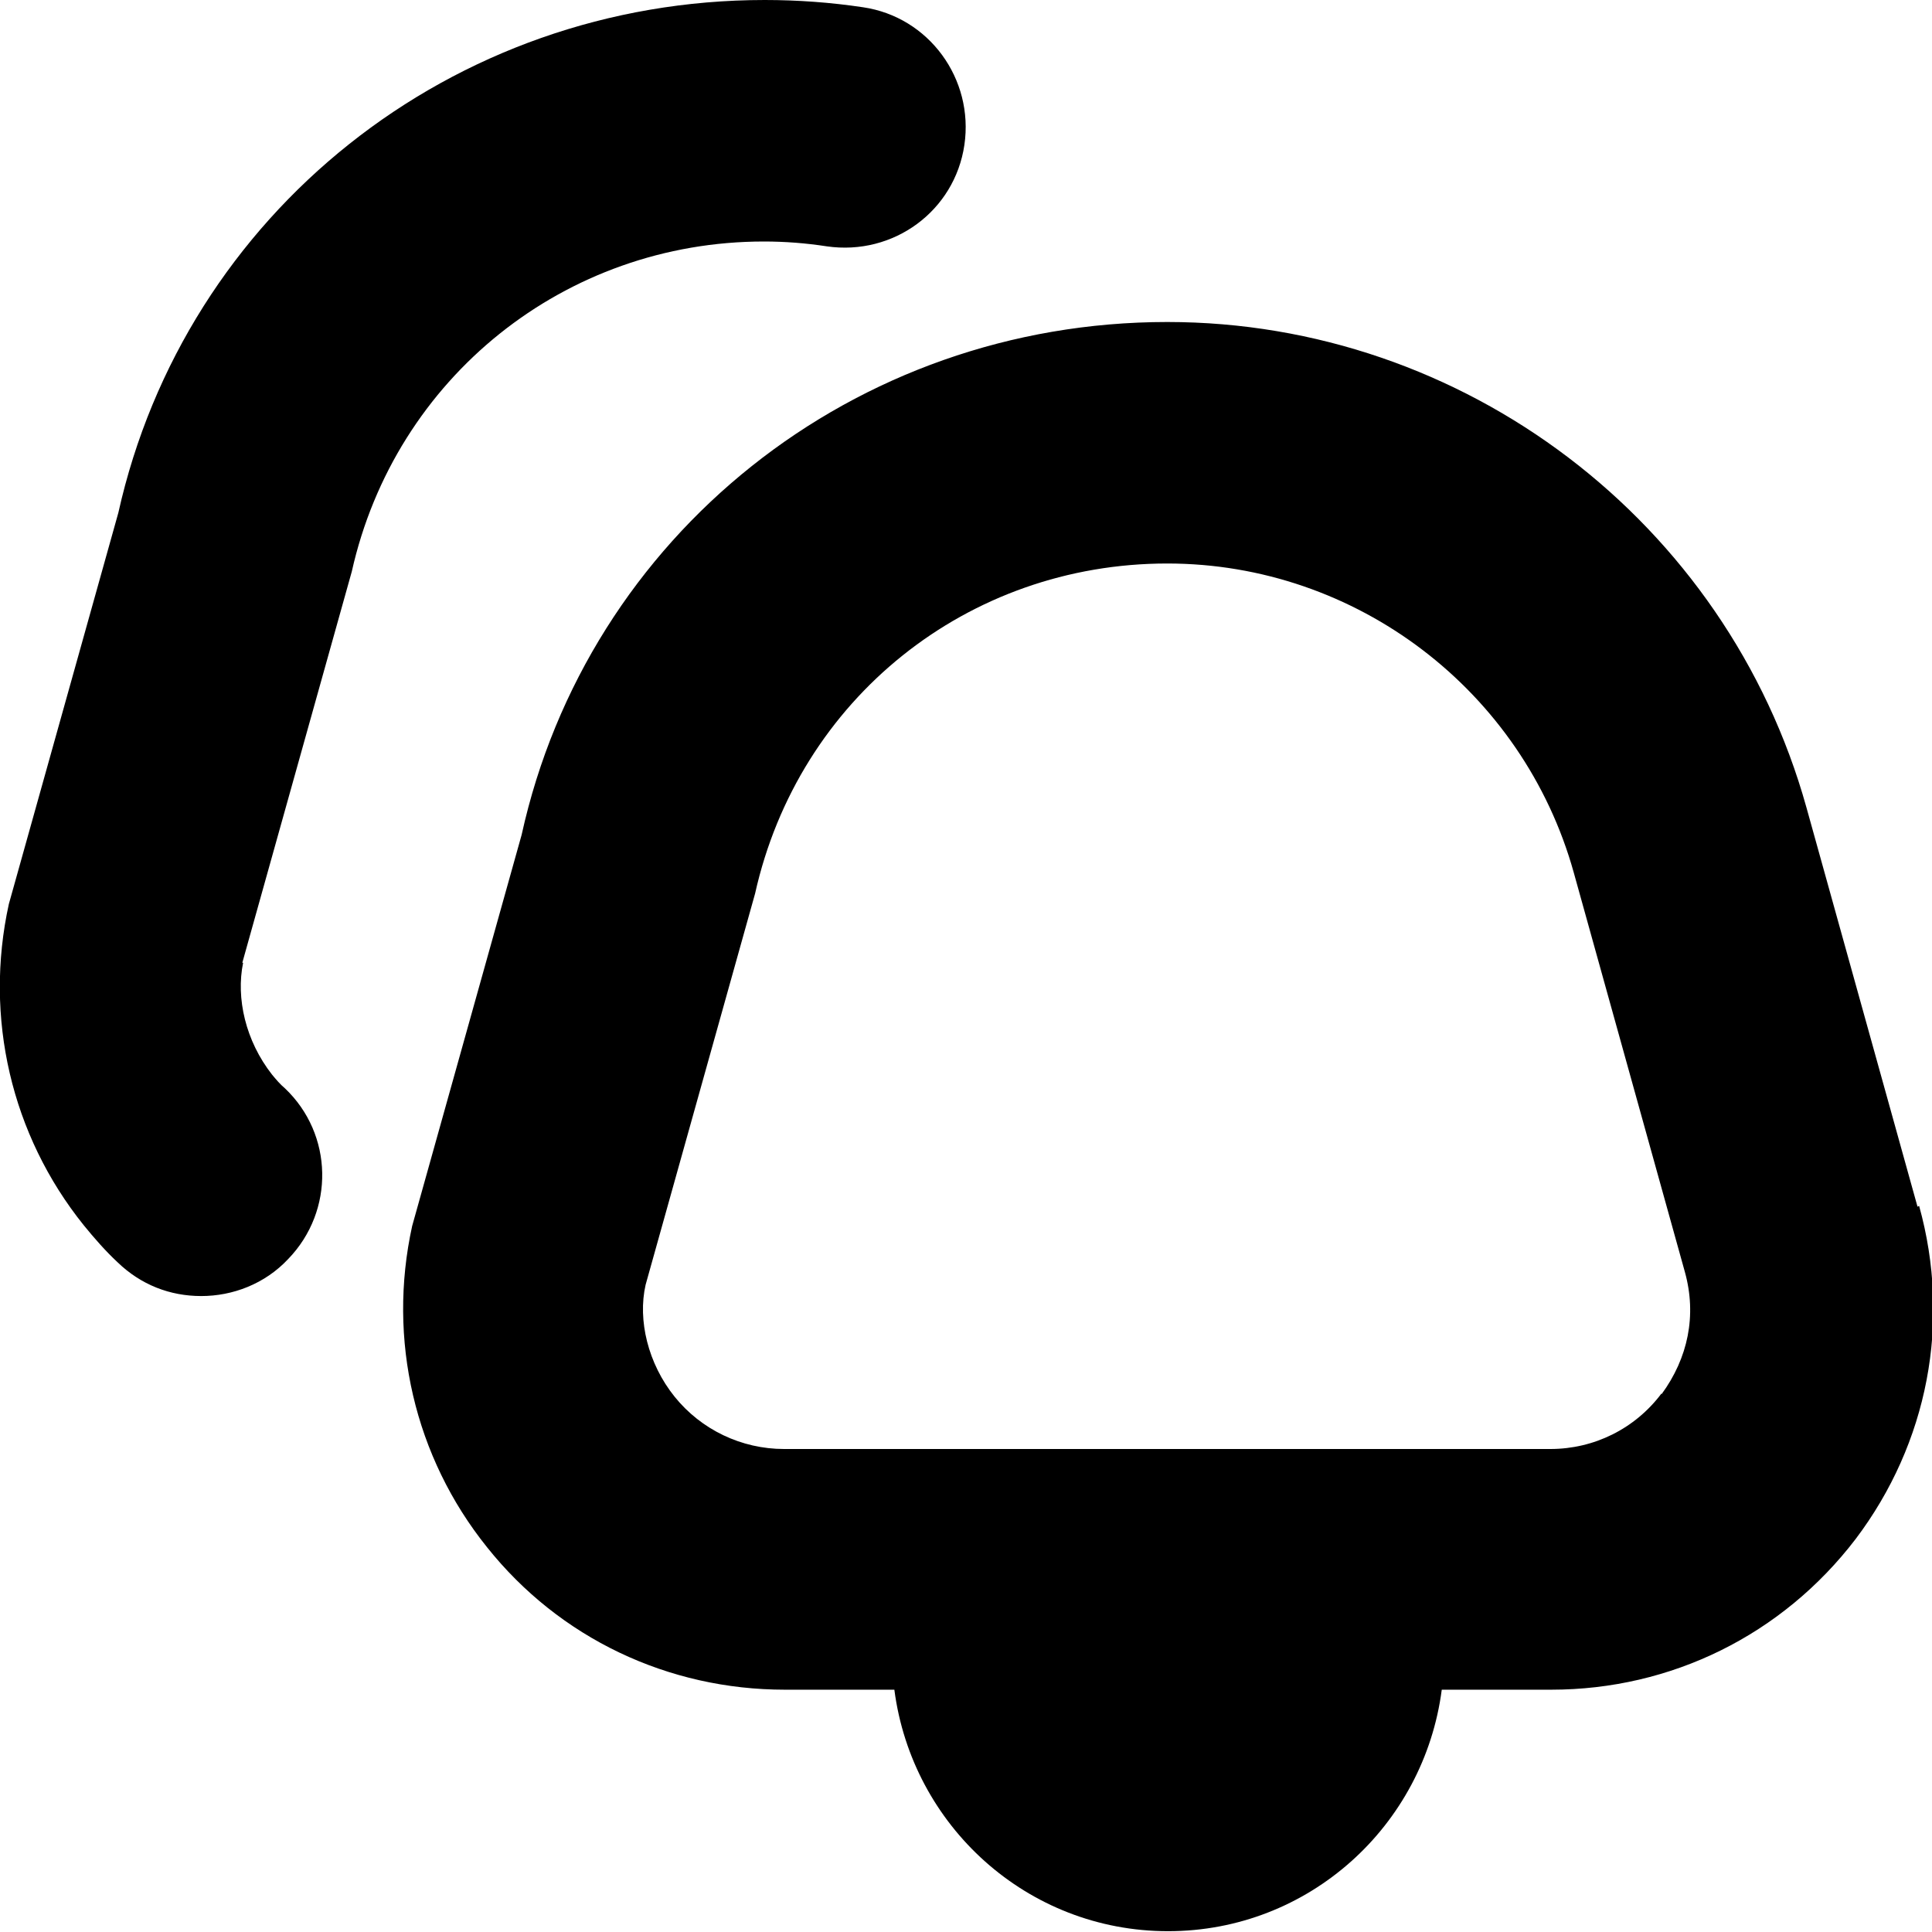 <?xml version="1.0" encoding="UTF-8"?>
<svg xmlns="http://www.w3.org/2000/svg" id="Layer_1" data-name="Layer 1" viewBox="0 0 24 24" width="512" height="512"><path d="M23.82,14.99l-1.38-4.96c-.99-3.55-4.25-6.03-7.94-6.03-3.89,0-7.2,2.65-8.02,6.37l-1.36,4.86c-.31,1.41,.03,2.87,.93,3.99,.9,1.13,2.25,1.77,3.7,1.77h1.36c.22,1.69,1.65,3,3.4,3s3.18-1.31,3.4-3h1.36c1.49,0,2.87-.68,3.78-1.87,.9-1.19,1.19-2.7,.79-4.14Zm-3.18,2.32c-.33,.44-.84,.69-1.38,.69H9.74c-.53,0-1.03-.24-1.36-.65-.33-.41-.46-.95-.36-1.39l1.36-4.86c.54-2.42,2.64-4.1,5.12-4.1,2.35,0,4.42,1.58,5.05,3.84l1.38,4.96c.15,.54,.04,1.07-.29,1.52ZM3.02,11.96c-.09,.44,.03,.97,.36,1.39,.05,.06,.1,.12,.16,.17,.6,.57,.62,1.52,.04,2.12-.29,.31-.69,.46-1.08,.46s-.75-.14-1.04-.42c-.15-.14-.29-.3-.42-.46C.14,14.1-.2,12.64,.11,11.23L1.47,6.37C2.3,2.65,5.61,0,9.5,0,9.91,0,10.32,.03,10.72,.09c.82,.12,1.38,.89,1.26,1.71-.12,.82-.88,1.38-1.71,1.26-.26-.04-.52-.06-.78-.06-2.47,0-4.58,1.69-5.12,4.1l-1.36,4.86Z"/></svg>
